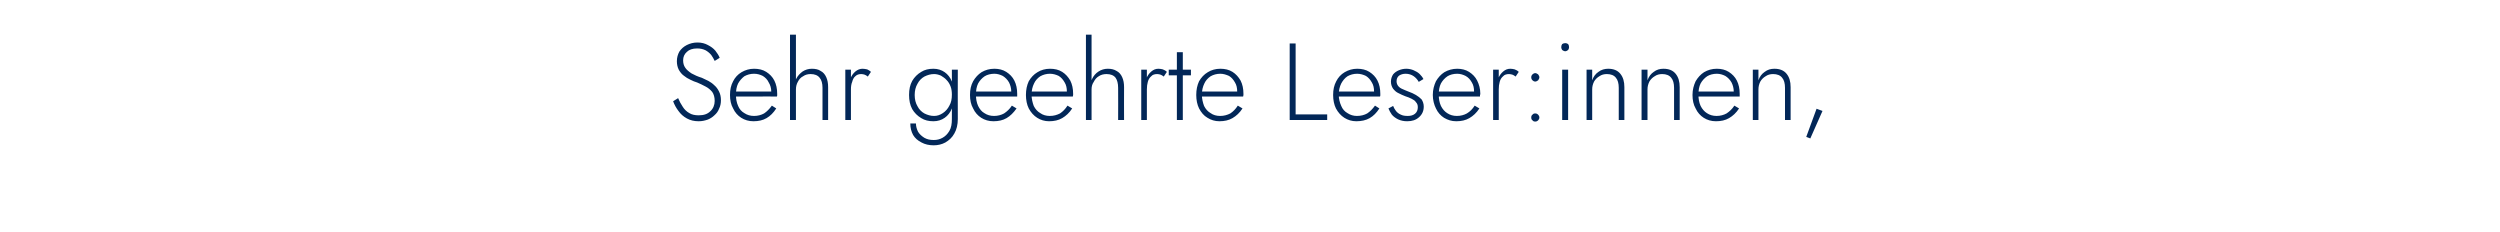 <?xml version="1.0" standalone="no"?><!DOCTYPE svg PUBLIC "-//W3C//DTD SVG 1.1//EN" "http://www.w3.org/Graphics/SVG/1.1/DTD/svg11.dtd"><svg xmlns="http://www.w3.org/2000/svg" version="1.1" width="800px" height="74.1px" viewBox="0 -1 800 74.1" style="top:-1px">  <desc>Sehr geehrte Leser:innen,</desc>  <defs/>  <g id="Polygon978501">    <path d="M 217 30.4 C 217 30.4 215.4 31.4 215.4 31.4 C 215.8 32.5 216.4 33.6 217.1 34.5 C 217.8 35.5 218.7 36.3 219.8 36.9 C 220.9 37.5 222.1 37.8 223.6 37.8 C 224.6 37.8 225.5 37.6 226.4 37.3 C 227.2 37 228 36.5 228.6 35.9 C 229.3 35.3 229.8 34.6 230.1 33.8 C 230.5 33 230.7 32.1 230.7 31.1 C 230.7 30 230.5 29.1 230.1 28.3 C 229.7 27.5 229.2 26.8 228.6 26.3 C 228 25.7 227.4 25.3 226.7 24.9 C 225.9 24.5 225.2 24.2 224.6 23.9 C 223.3 23.5 222.2 23 221.3 22.5 C 220.4 21.9 219.7 21.3 219.3 20.7 C 218.8 20 218.6 19.2 218.6 18.3 C 218.6 17.2 219 16.3 219.8 15.6 C 220.5 14.9 221.6 14.5 223.1 14.5 C 224.1 14.5 225 14.7 225.8 15.1 C 226.5 15.5 227.1 16 227.6 16.6 C 228 17.2 228.4 17.8 228.7 18.5 C 228.7 18.5 230.3 17.5 230.3 17.5 C 230 16.7 229.5 16 228.9 15.2 C 228.3 14.5 227.5 13.9 226.5 13.4 C 225.6 12.9 224.5 12.6 223.2 12.6 C 221.9 12.6 220.8 12.9 219.8 13.4 C 218.8 13.9 218 14.6 217.4 15.5 C 216.9 16.4 216.6 17.4 216.6 18.6 C 216.6 19.6 216.8 20.5 217.2 21.3 C 217.6 22 218.1 22.7 218.8 23.2 C 219.4 23.7 220.2 24.2 220.9 24.5 C 221.7 24.9 222.4 25.2 223.1 25.4 C 224 25.8 224.9 26.2 225.8 26.7 C 226.6 27.1 227.3 27.7 227.9 28.4 C 228.4 29.1 228.7 30.1 228.7 31.3 C 228.7 32.6 228.2 33.8 227.3 34.6 C 226.4 35.5 225.2 35.9 223.6 35.9 C 222.4 35.9 221.4 35.7 220.6 35.2 C 219.7 34.7 219 34 218.5 33.2 C 217.9 32.3 217.4 31.4 217 30.4 Z M 241.1 37.8 C 242.7 37.8 244.1 37.5 245.3 36.8 C 246.5 36.1 247.5 35.1 248.4 33.7 C 248.4 33.7 247 32.8 247 32.8 C 246.2 33.9 245.4 34.7 244.5 35.3 C 243.6 35.8 242.5 36.1 241.3 36.1 C 240.1 36.1 239.1 35.8 238.2 35.2 C 237.3 34.7 236.6 33.9 236.2 32.9 C 235.7 31.8 235.5 30.6 235.5 29.3 C 235.5 27.9 235.7 26.7 236.2 25.7 C 236.7 24.8 237.4 24 238.2 23.4 C 239.1 22.9 240.1 22.6 241.3 22.6 C 242.4 22.6 243.3 22.9 244.1 23.3 C 244.9 23.8 245.6 24.5 246 25.4 C 246.5 26.2 246.8 27.2 246.8 28.3 C 246.8 28.5 246.7 28.7 246.7 28.9 C 246.6 29.1 246.6 29.2 246.5 29.4 C 246.51 29.36 247.3 28.3 247.3 28.3 L 234.8 28.3 L 234.8 29.9 C 234.8 29.9 248.65 29.85 248.6 29.9 C 248.7 29.7 248.7 29.6 248.7 29.4 C 248.7 29.3 248.7 29.1 248.7 29 C 248.7 27.4 248.4 26 247.8 24.8 C 247.2 23.6 246.3 22.7 245.2 22 C 244.1 21.3 242.8 21 241.3 21 C 239.8 21 238.5 21.4 237.3 22.1 C 236.1 22.8 235.2 23.8 234.6 25 C 233.9 26.3 233.6 27.7 233.6 29.4 C 233.6 31 233.9 32.5 234.6 33.7 C 235.2 35 236.1 36 237.2 36.7 C 238.3 37.4 239.6 37.8 241.1 37.8 Z M 254.7 10.1 L 252.8 10.1 L 252.8 37.4 L 254.7 37.4 L 254.7 10.1 Z M 263.2 27.1 C 263.17 27.09 263.2 37.4 263.2 37.4 L 265 37.4 C 265 37.4 264.99 26.88 265 26.9 C 265 25.6 264.8 24.6 264.4 23.7 C 264 22.8 263.4 22.1 262.6 21.7 C 261.9 21.2 260.9 21 259.8 21 C 258.7 21 257.7 21.3 256.8 21.9 C 256 22.5 255.3 23.2 254.8 24.2 C 254.3 25.2 254 26.4 254 27.6 C 254 27.6 254.7 27.6 254.7 27.6 C 254.7 26.7 254.9 25.9 255.3 25.2 C 255.7 24.4 256.2 23.8 257 23.4 C 257.7 22.9 258.5 22.7 259.4 22.7 C 260.7 22.7 261.7 23.1 262.3 23.9 C 262.9 24.6 263.2 25.7 263.2 27.1 Z M 272.3 21.3 L 270.5 21.3 L 270.5 37.4 L 272.3 37.4 L 272.3 21.3 Z M 277.7 23.5 C 277.7 23.5 278.7 22 278.7 22 C 278.3 21.6 277.9 21.4 277.5 21.2 C 277 21.1 276.5 21 276 21 C 275.2 21 274.4 21.3 273.7 21.9 C 273 22.5 272.5 23.2 272.1 24.2 C 271.7 25.2 271.5 26.4 271.5 27.6 C 271.5 27.6 272.3 27.6 272.3 27.6 C 272.3 26.7 272.4 25.9 272.7 25.2 C 272.9 24.4 273.2 23.8 273.7 23.4 C 274.2 22.9 274.8 22.7 275.6 22.7 C 276 22.7 276.4 22.8 276.7 22.9 C 277 23 277.3 23.2 277.7 23.5 Z M 291.3 38.5 C 291.3 39.9 291.6 41.1 292.2 42.2 C 292.8 43.2 293.7 44 294.9 44.6 C 296 45.2 297.3 45.5 298.8 45.5 C 300.1 45.5 301.4 45.2 302.5 44.6 C 303.7 43.9 304.7 43 305.4 41.7 C 306.1 40.5 306.5 38.9 306.5 37.1 C 306.46 37.1 306.5 21.3 306.5 21.3 L 304.6 21.3 C 304.6 21.3 304.64 37.1 304.6 37.1 C 304.6 38.6 304.4 39.9 303.8 40.9 C 303.2 41.9 302.5 42.6 301.6 43.1 C 300.7 43.6 299.8 43.8 298.8 43.8 C 297.6 43.8 296.7 43.6 295.8 43.1 C 295 42.6 294.3 42 293.8 41.2 C 293.4 40.4 293.1 39.5 293.1 38.5 C 293.1 38.5 291.3 38.5 291.3 38.5 Z M 290.9 29.4 C 290.9 31.1 291.2 32.6 291.9 33.9 C 292.6 35.1 293.6 36.1 294.8 36.8 C 295.9 37.5 297.2 37.8 298.7 37.8 C 300.1 37.8 301.3 37.4 302.3 36.7 C 303.3 36 304.1 35 304.6 33.7 C 305.2 32.4 305.5 31 305.5 29.4 C 305.5 27.8 305.2 26.4 304.6 25.1 C 304.1 23.8 303.3 22.8 302.3 22.1 C 301.3 21.4 300.1 21 298.7 21 C 297.2 21 295.9 21.3 294.8 22 C 293.6 22.7 292.6 23.7 291.9 24.9 C 291.2 26.2 290.9 27.6 290.9 29.4 Z M 292.7 29.4 C 292.7 28 293 26.8 293.6 25.8 C 294.1 24.8 294.9 24 295.8 23.5 C 296.8 23 297.8 22.7 298.9 22.7 C 299.7 22.7 300.4 22.9 301.1 23.2 C 301.7 23.6 302.4 24 302.9 24.6 C 303.5 25.2 303.9 25.9 304.2 26.7 C 304.5 27.5 304.6 28.4 304.6 29.3 C 304.6 30.6 304.4 31.8 303.8 32.8 C 303.3 33.8 302.6 34.6 301.7 35.2 C 300.8 35.8 299.9 36.1 298.9 36.1 C 297.8 36.1 296.8 35.8 295.8 35.3 C 294.9 34.8 294.1 34 293.6 33 C 293 32 292.7 30.8 292.7 29.4 Z M 317.9 37.8 C 319.5 37.8 320.9 37.5 322.1 36.8 C 323.3 36.1 324.3 35.1 325.3 33.7 C 325.3 33.7 323.8 32.8 323.8 32.8 C 323.1 33.9 322.2 34.7 321.3 35.3 C 320.4 35.8 319.3 36.1 318.1 36.1 C 316.9 36.1 315.9 35.8 315 35.2 C 314.1 34.7 313.5 33.9 313 32.9 C 312.5 31.8 312.3 30.6 312.3 29.3 C 312.3 27.9 312.5 26.7 313 25.7 C 313.5 24.8 314.2 24 315.1 23.4 C 315.9 22.9 317 22.6 318.2 22.6 C 319.2 22.6 320.1 22.9 320.9 23.3 C 321.7 23.8 322.4 24.5 322.9 25.4 C 323.3 26.2 323.6 27.2 323.6 28.3 C 323.6 28.5 323.5 28.7 323.5 28.9 C 323.4 29.1 323.4 29.2 323.3 29.4 C 323.33 29.36 324.1 28.3 324.1 28.3 L 311.6 28.3 L 311.6 29.9 C 311.6 29.9 325.47 29.85 325.5 29.9 C 325.5 29.7 325.5 29.6 325.5 29.4 C 325.5 29.3 325.5 29.1 325.5 29 C 325.5 27.4 325.2 26 324.6 24.8 C 324 23.6 323.1 22.7 322 22 C 320.9 21.3 319.6 21 318.2 21 C 316.6 21 315.3 21.4 314.1 22.1 C 313 22.8 312.1 23.8 311.4 25 C 310.7 26.3 310.4 27.7 310.4 29.4 C 310.4 31 310.7 32.5 311.4 33.7 C 312 35 312.9 36 314 36.7 C 315.1 37.4 316.4 37.8 317.9 37.8 Z M 335.7 37.8 C 337.3 37.8 338.7 37.5 339.9 36.8 C 341.1 36.1 342.2 35.1 343.1 33.7 C 343.1 33.7 341.6 32.8 341.6 32.8 C 340.9 33.9 340.1 34.7 339.2 35.3 C 338.2 35.8 337.2 36.1 335.9 36.1 C 334.8 36.1 333.7 35.8 332.9 35.2 C 332 34.7 331.3 33.9 330.8 32.9 C 330.4 31.8 330.1 30.6 330.1 29.3 C 330.1 27.9 330.4 26.7 330.9 25.7 C 331.3 24.8 332 24 332.9 23.4 C 333.8 22.9 334.8 22.6 336 22.6 C 337 22.6 338 22.9 338.8 23.3 C 339.6 23.8 340.2 24.5 340.7 25.4 C 341.2 26.2 341.4 27.2 341.4 28.3 C 341.4 28.5 341.4 28.7 341.3 28.9 C 341.3 29.1 341.2 29.2 341.2 29.4 C 341.18 29.36 342 28.3 342 28.3 L 329.4 28.3 L 329.4 29.9 C 329.4 29.9 343.32 29.85 343.3 29.9 C 343.3 29.7 343.4 29.6 343.4 29.4 C 343.4 29.3 343.4 29.1 343.4 29 C 343.4 27.4 343.1 26 342.5 24.8 C 341.8 23.6 341 22.7 339.9 22 C 338.8 21.3 337.5 21 336 21 C 334.5 21 333.1 21.4 332 22.1 C 330.8 22.8 329.9 23.8 329.2 25 C 328.6 26.3 328.3 27.7 328.3 29.4 C 328.3 31 328.6 32.5 329.2 33.7 C 329.9 35 330.8 36 331.9 36.7 C 333 37.4 334.3 37.8 335.7 37.8 Z M 349.3 10.1 L 347.5 10.1 L 347.5 37.4 L 349.3 37.4 L 349.3 10.1 Z M 357.8 27.1 C 357.84 27.09 357.8 37.4 357.8 37.4 L 359.7 37.4 C 359.7 37.4 359.66 26.88 359.7 26.9 C 359.7 25.6 359.5 24.6 359.1 23.7 C 358.7 22.8 358.1 22.1 357.3 21.7 C 356.5 21.2 355.6 21 354.5 21 C 353.4 21 352.4 21.3 351.5 21.9 C 350.6 22.5 350 23.2 349.5 24.2 C 349 25.2 348.7 26.4 348.7 27.6 C 348.7 27.6 349.3 27.6 349.3 27.6 C 349.3 26.7 349.5 25.9 350 25.2 C 350.4 24.4 350.9 23.8 351.6 23.4 C 352.3 22.9 353.2 22.7 354.1 22.7 C 355.4 22.7 356.4 23.1 357 23.9 C 357.5 24.6 357.8 25.7 357.8 27.1 Z M 367 21.3 L 365.2 21.3 L 365.2 37.4 L 367 37.4 L 367 21.3 Z M 372.4 23.5 C 372.4 23.5 373.4 22 373.4 22 C 373 21.6 372.6 21.4 372.1 21.2 C 371.7 21.1 371.2 21 370.7 21 C 369.8 21 369.1 21.3 368.4 21.9 C 367.7 22.5 367.2 23.2 366.8 24.2 C 366.4 25.2 366.2 26.4 366.2 27.6 C 366.2 27.6 367 27.6 367 27.6 C 367 26.7 367.1 25.9 367.3 25.2 C 367.5 24.4 367.9 23.8 368.4 23.4 C 368.8 22.9 369.5 22.7 370.3 22.7 C 370.7 22.7 371.1 22.8 371.4 22.9 C 371.7 23 372 23.2 372.4 23.5 Z M 374 21.3 L 374 23.1 L 381.1 23.1 L 381.1 21.3 L 374 21.3 Z M 376.6 15.7 L 376.6 37.4 L 378.5 37.4 L 378.5 15.7 L 376.6 15.7 Z M 390.2 37.8 C 391.8 37.8 393.2 37.5 394.4 36.8 C 395.6 36.1 396.7 35.1 397.6 33.7 C 397.6 33.7 396.1 32.8 396.1 32.8 C 395.4 33.9 394.6 34.7 393.7 35.3 C 392.7 35.8 391.7 36.1 390.4 36.1 C 389.3 36.1 388.2 35.8 387.4 35.2 C 386.5 34.7 385.8 33.9 385.3 32.9 C 384.9 31.8 384.6 30.6 384.6 29.3 C 384.6 27.9 384.9 26.7 385.4 25.7 C 385.8 24.8 386.5 24 387.4 23.4 C 388.3 22.9 389.3 22.6 390.5 22.6 C 391.5 22.6 392.4 22.9 393.3 23.3 C 394.1 23.8 394.7 24.5 395.2 25.4 C 395.7 26.2 395.9 27.2 395.9 28.3 C 395.9 28.5 395.9 28.7 395.8 28.9 C 395.8 29.1 395.7 29.2 395.7 29.4 C 395.68 29.36 396.4 28.3 396.4 28.3 L 383.9 28.3 L 383.9 29.9 C 383.9 29.9 397.81 29.85 397.8 29.9 C 397.8 29.7 397.9 29.6 397.9 29.4 C 397.9 29.3 397.9 29.1 397.9 29 C 397.9 27.4 397.6 26 397 24.8 C 396.3 23.6 395.5 22.7 394.4 22 C 393.3 21.3 392 21 390.5 21 C 389 21 387.6 21.4 386.5 22.1 C 385.3 22.8 384.4 23.8 383.7 25 C 383.1 26.3 382.8 27.7 382.8 29.4 C 382.8 31 383.1 32.5 383.7 33.7 C 384.4 35 385.2 36 386.4 36.7 C 387.5 37.4 388.8 37.8 390.2 37.8 Z M 412.7 12.9 L 412.7 37.4 L 424.7 37.4 L 424.7 35.6 L 414.6 35.6 L 414.6 12.9 L 412.7 12.9 Z M 434 37.8 C 435.6 37.8 437.1 37.5 438.3 36.8 C 439.5 36.1 440.5 35.1 441.4 33.7 C 441.4 33.7 440 32.8 440 32.8 C 439.2 33.9 438.4 34.7 437.5 35.3 C 436.6 35.8 435.5 36.1 434.2 36.1 C 433.1 36.1 432.1 35.8 431.2 35.2 C 430.3 34.7 429.6 33.9 429.2 32.9 C 428.7 31.8 428.4 30.6 428.4 29.3 C 428.4 27.9 428.7 26.7 429.2 25.7 C 429.7 24.8 430.3 24 431.2 23.4 C 432.1 22.9 433.1 22.6 434.3 22.6 C 435.3 22.6 436.3 22.9 437.1 23.3 C 437.9 23.8 438.5 24.5 439 25.4 C 439.5 26.2 439.7 27.2 439.7 28.3 C 439.7 28.5 439.7 28.7 439.7 28.9 C 439.6 29.1 439.5 29.2 439.5 29.4 C 439.5 29.36 440.3 28.3 440.3 28.3 L 427.7 28.3 L 427.7 29.9 C 427.7 29.9 441.63 29.85 441.6 29.9 C 441.7 29.7 441.7 29.6 441.7 29.4 C 441.7 29.3 441.7 29.1 441.7 29 C 441.7 27.4 441.4 26 440.8 24.8 C 440.2 23.6 439.3 22.7 438.2 22 C 437.1 21.3 435.8 21 434.3 21 C 432.8 21 431.5 21.4 430.3 22.1 C 429.1 22.8 428.2 23.8 427.6 25 C 426.9 26.3 426.6 27.7 426.6 29.4 C 426.6 31 426.9 32.5 427.5 33.7 C 428.2 35 429.1 36 430.2 36.7 C 431.3 37.4 432.6 37.8 434 37.8 Z M 445.8 32.9 C 445.8 32.9 444.3 33.7 444.3 33.7 C 444.6 34.4 444.9 35 445.4 35.7 C 445.9 36.3 446.6 36.8 447.4 37.2 C 448.3 37.6 449.2 37.8 450.3 37.8 C 451.9 37.8 453.1 37.4 454.1 36.5 C 455.1 35.6 455.6 34.5 455.6 33.1 C 455.6 32.2 455.3 31.4 454.9 30.8 C 454.4 30.3 453.8 29.8 453.1 29.4 C 452.4 29 451.6 28.6 450.7 28.3 C 450 28 449.4 27.8 448.8 27.5 C 448.3 27.3 447.8 27 447.4 26.5 C 447.1 26.1 446.9 25.6 446.9 25 C 446.9 24.2 447.2 23.6 447.7 23.2 C 448.3 22.8 449 22.6 449.8 22.6 C 450.8 22.6 451.7 22.9 452.4 23.4 C 453.1 23.9 453.6 24.5 454 25.2 C 454 25.2 455.5 24.3 455.5 24.3 C 455.2 23.7 454.8 23.2 454.3 22.7 C 453.8 22.2 453.1 21.8 452.4 21.5 C 451.7 21.2 450.9 21 450 21 C 449.1 21 448.3 21.2 447.6 21.5 C 446.9 21.8 446.3 22.2 445.8 22.8 C 445.4 23.4 445.1 24.2 445.1 25.1 C 445.1 26.1 445.4 26.8 445.8 27.4 C 446.3 28 446.8 28.5 447.5 28.8 C 448.2 29.2 449 29.5 449.7 29.8 C 450.4 30 451.1 30.3 451.7 30.6 C 452.3 30.9 452.8 31.2 453.1 31.7 C 453.5 32.1 453.7 32.6 453.7 33.3 C 453.7 34.2 453.4 34.9 452.8 35.4 C 452.2 35.9 451.4 36.1 450.5 36.1 C 449.6 36.1 448.9 36 448.3 35.7 C 447.6 35.4 447.1 35 446.7 34.5 C 446.3 34 446 33.4 445.8 32.9 Z M 466 37.8 C 467.6 37.8 469 37.5 470.2 36.8 C 471.4 36.1 472.5 35.1 473.4 33.7 C 473.4 33.7 471.9 32.8 471.9 32.8 C 471.2 33.9 470.4 34.7 469.4 35.3 C 468.5 35.8 467.4 36.1 466.2 36.1 C 465 36.1 464 35.8 463.1 35.2 C 462.3 34.7 461.6 33.9 461.1 32.9 C 460.6 31.8 460.4 30.6 460.4 29.3 C 460.4 27.9 460.6 26.7 461.1 25.7 C 461.6 24.8 462.3 24 463.2 23.4 C 464 22.9 465.1 22.6 466.3 22.6 C 467.3 22.6 468.2 22.9 469 23.3 C 469.9 23.8 470.5 24.5 471 25.4 C 471.5 26.2 471.7 27.2 471.7 28.3 C 471.7 28.5 471.7 28.7 471.6 28.9 C 471.6 29.1 471.5 29.2 471.5 29.4 C 471.45 29.36 472.2 28.3 472.2 28.3 L 459.7 28.3 L 459.7 29.9 C 459.7 29.9 473.59 29.85 473.6 29.9 C 473.6 29.7 473.6 29.6 473.6 29.4 C 473.7 29.3 473.7 29.1 473.7 29 C 473.7 27.4 473.3 26 472.7 24.8 C 472.1 23.6 471.2 22.7 470.1 22 C 469 21.3 467.7 21 466.3 21 C 464.8 21 463.4 21.4 462.2 22.1 C 461.1 22.8 460.2 23.8 459.5 25 C 458.9 26.3 458.5 27.7 458.5 29.4 C 458.5 31 458.9 32.5 459.5 33.7 C 460.1 35 461 36 462.1 36.7 C 463.3 37.4 464.5 37.8 466 37.8 Z M 479.6 21.3 L 477.8 21.3 L 477.8 37.4 L 479.6 37.4 L 479.6 21.3 Z M 485 23.5 C 485 23.5 486 22 486 22 C 485.6 21.6 485.2 21.4 484.7 21.2 C 484.3 21.1 483.8 21 483.3 21 C 482.4 21 481.7 21.3 481 21.9 C 480.3 22.5 479.8 23.2 479.4 24.2 C 479 25.2 478.8 26.4 478.8 27.6 C 478.8 27.6 479.6 27.6 479.6 27.6 C 479.6 26.7 479.7 25.9 479.9 25.2 C 480.1 24.4 480.5 23.8 481 23.4 C 481.4 22.9 482.1 22.7 482.9 22.7 C 483.3 22.7 483.6 22.8 484 22.9 C 484.3 23 484.6 23.2 485 23.5 Z M 490 36.6 C 490 37 490.1 37.3 490.4 37.5 C 490.6 37.8 490.9 37.9 491.3 37.9 C 491.6 37.9 491.9 37.8 492.2 37.5 C 492.4 37.3 492.6 37 492.6 36.6 C 492.6 36.2 492.4 35.9 492.2 35.7 C 491.9 35.4 491.6 35.3 491.3 35.3 C 490.9 35.3 490.6 35.4 490.4 35.7 C 490.1 35.9 490 36.2 490 36.6 Z M 490 23.7 C 490 24.1 490.1 24.4 490.4 24.7 C 490.6 24.9 490.9 25.1 491.3 25.1 C 491.6 25.1 491.9 24.9 492.2 24.7 C 492.4 24.4 492.6 24.1 492.6 23.7 C 492.6 23.4 492.4 23.1 492.2 22.8 C 491.9 22.6 491.6 22.4 491.3 22.4 C 490.9 22.4 490.6 22.6 490.4 22.8 C 490.1 23.1 490 23.4 490 23.7 Z M 499.6 14.1 C 499.6 14.4 499.7 14.7 499.9 15 C 500.2 15.2 500.5 15.4 500.9 15.4 C 501.2 15.4 501.5 15.2 501.8 15 C 502 14.7 502.1 14.4 502.1 14.1 C 502.1 13.7 502 13.4 501.8 13.1 C 501.5 12.9 501.2 12.8 500.9 12.8 C 500.5 12.8 500.2 12.9 499.9 13.1 C 499.7 13.4 499.6 13.7 499.6 14.1 Z M 499.9 21.3 L 499.9 37.4 L 501.8 37.4 L 501.8 21.3 L 499.9 21.3 Z M 518 27.1 C 518 27.09 518 37.4 518 37.4 L 519.8 37.4 C 519.8 37.4 519.82 26.88 519.8 26.9 C 519.8 25.1 519.4 23.7 518.5 22.6 C 517.6 21.5 516.3 21 514.6 21 C 513.5 21 512.4 21.3 511.5 22 C 510.6 22.6 509.9 23.5 509.5 24.7 C 509.5 24.71 509.5 21.3 509.5 21.3 L 507.7 21.3 L 507.7 37.4 L 509.5 37.4 C 509.5 37.4 509.5 27.65 509.5 27.6 C 509.5 26.7 509.7 25.9 510.1 25.1 C 510.5 24.4 511.1 23.8 511.8 23.4 C 512.5 22.9 513.3 22.7 514.2 22.7 C 515.5 22.7 516.5 23.1 517.1 23.9 C 517.7 24.6 518 25.7 518 27.1 Z M 535.7 27.1 C 535.67 27.09 535.7 37.4 535.7 37.4 L 537.5 37.4 C 537.5 37.4 537.49 26.88 537.5 26.9 C 537.5 25.1 537.1 23.7 536.2 22.6 C 535.3 21.5 534 21 532.3 21 C 531.1 21 530.1 21.3 529.2 22 C 528.3 22.6 527.6 23.5 527.2 24.7 C 527.17 24.71 527.2 21.3 527.2 21.3 L 525.3 21.3 L 525.3 37.4 L 527.2 37.4 C 527.2 37.4 527.17 27.65 527.2 27.6 C 527.2 26.7 527.4 25.9 527.8 25.1 C 528.2 24.4 528.8 23.8 529.5 23.4 C 530.2 22.9 531 22.7 531.9 22.7 C 533.2 22.7 534.2 23.1 534.8 23.9 C 535.4 24.6 535.7 25.7 535.7 27.1 Z M 549.1 37.8 C 550.7 37.8 552.1 37.5 553.3 36.8 C 554.5 36.1 555.6 35.1 556.5 33.7 C 556.5 33.7 555 32.8 555 32.8 C 554.3 33.9 553.4 34.7 552.5 35.3 C 551.6 35.8 550.5 36.1 549.3 36.1 C 548.1 36.1 547.1 35.8 546.2 35.2 C 545.4 34.7 544.7 33.9 544.2 32.9 C 543.7 31.8 543.5 30.6 543.5 29.3 C 543.5 27.9 543.7 26.7 544.2 25.7 C 544.7 24.8 545.4 24 546.3 23.4 C 547.1 22.9 548.2 22.6 549.4 22.6 C 550.4 22.6 551.3 22.9 552.1 23.3 C 552.9 23.8 553.6 24.5 554.1 25.4 C 554.5 26.2 554.8 27.2 554.8 28.3 C 554.8 28.5 554.8 28.7 554.7 28.9 C 554.6 29.1 554.6 29.2 554.5 29.4 C 554.54 29.36 555.3 28.3 555.3 28.3 L 542.8 28.3 L 542.8 29.9 C 542.8 29.9 556.67 29.85 556.7 29.9 C 556.7 29.7 556.7 29.6 556.7 29.4 C 556.7 29.3 556.7 29.1 556.7 29 C 556.7 27.4 556.4 26 555.8 24.8 C 555.2 23.6 554.3 22.7 553.2 22 C 552.1 21.3 550.8 21 549.4 21 C 547.8 21 546.5 21.4 545.3 22.1 C 544.2 22.8 543.3 23.8 542.6 25 C 542 26.3 541.6 27.7 541.6 29.4 C 541.6 31 541.9 32.5 542.6 33.7 C 543.2 35 544.1 36 545.2 36.7 C 546.3 37.4 547.6 37.8 549.1 37.8 Z M 571.2 27.1 C 571.2 27.09 571.2 37.4 571.2 37.4 L 573 37.4 C 573 37.4 573.02 26.88 573 26.9 C 573 25.1 572.6 23.7 571.7 22.6 C 570.8 21.5 569.5 21 567.8 21 C 566.6 21 565.6 21.3 564.7 22 C 563.8 22.6 563.1 23.5 562.7 24.7 C 562.69 24.71 562.7 21.3 562.7 21.3 L 560.9 21.3 L 560.9 37.4 L 562.7 37.4 C 562.7 37.4 562.69 27.65 562.7 27.6 C 562.7 26.7 562.9 25.9 563.3 25.1 C 563.7 24.4 564.3 23.8 565 23.4 C 565.7 22.9 566.5 22.7 567.4 22.7 C 568.7 22.7 569.7 23.1 570.3 23.9 C 570.9 24.6 571.2 25.7 571.2 27.1 Z M 581.3 33.8 L 578 42.8 L 579.3 43.3 L 583.2 34.5 L 581.3 33.8 Z " stroke="none" fill="#022758"/>  </g></svg>